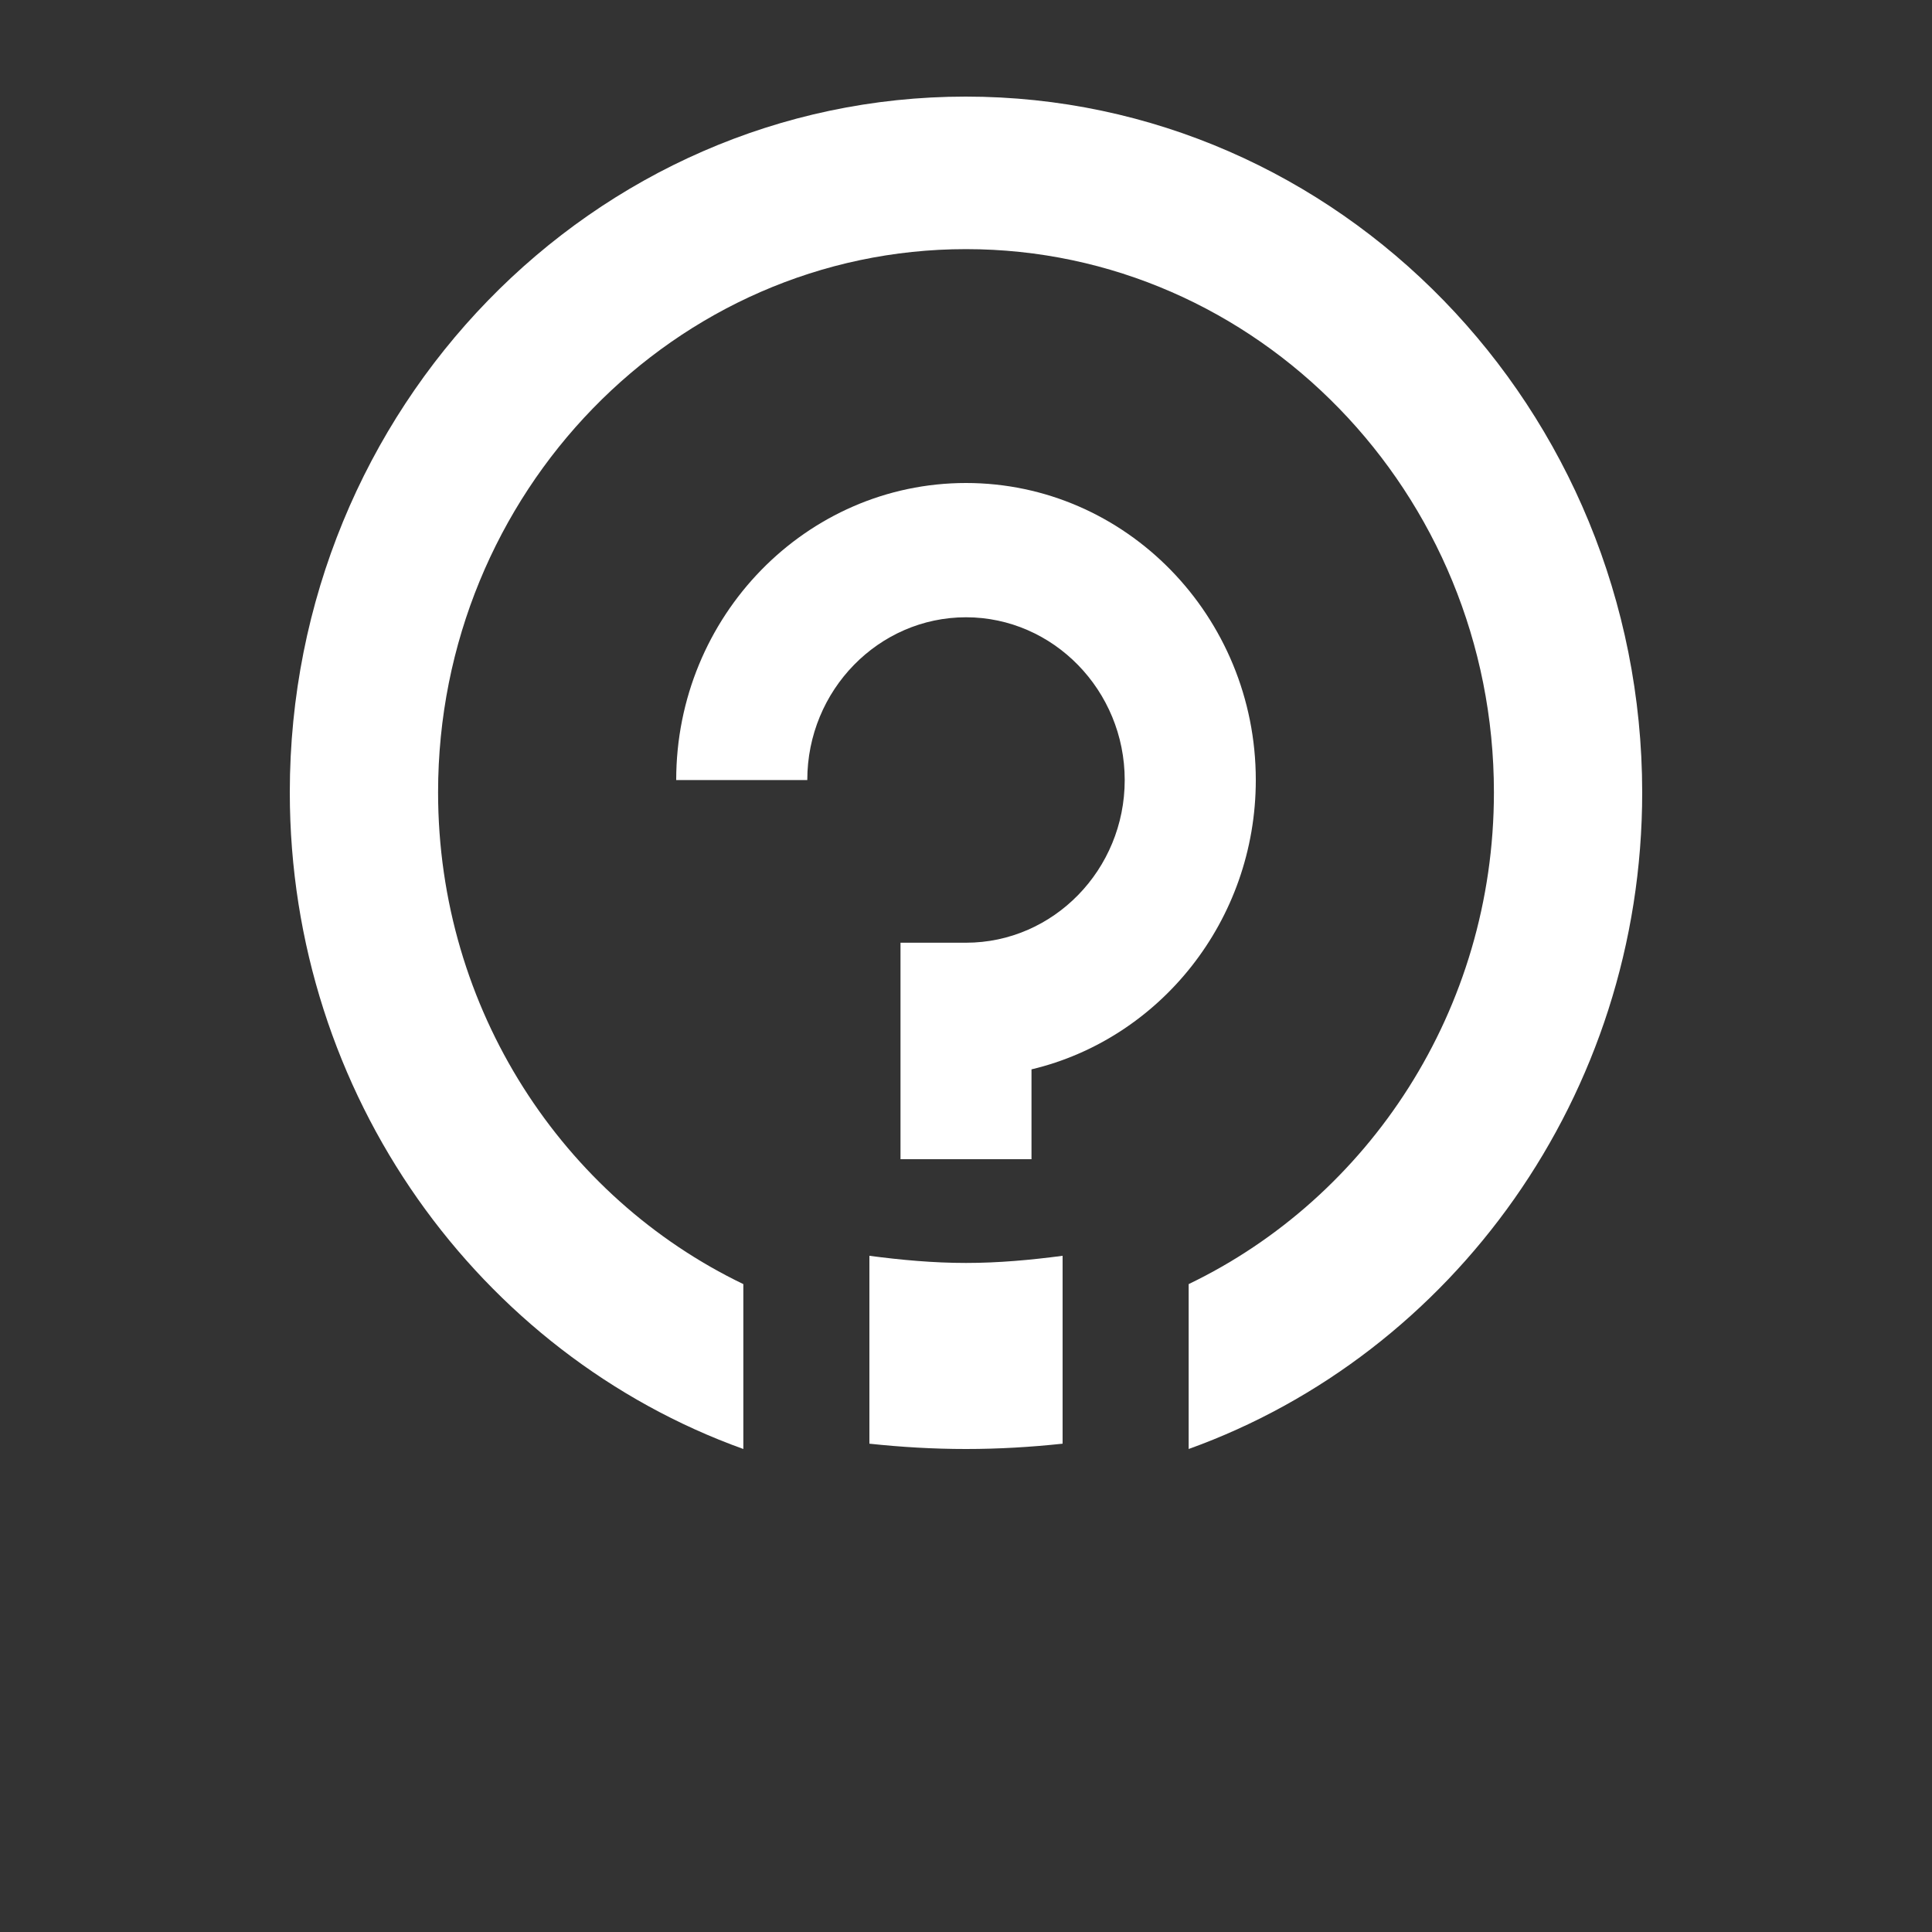 <svg width="20" height="20" viewBox="0 0 20 20" fill="none" xmlns="http://www.w3.org/2000/svg">
<rect x="0" y="0" width="20" height="20" fill="#333333" stroke="none"/>
<path d="M11.643 8.075C11.643 9.004 10.904 9.759 10 9.759H9.322V12H10.678V11.07C12.007 10.754 13 9.53 13 8.075C13 6.379 11.654 5 10 5C8.346 5 7 6.379 7 8.075H8.357C8.357 7.145 9.096 6.39 10 6.39C10.904 6.39 11.643 7.148 11.643 8.075Z" fill="white"/>
<path d="M9.997 1C6.138 1 3 4.229 3 8.202C3 11.341 4.965 14.018 7.695 15V13.293C5.832 12.397 4.535 10.455 4.535 8.202C4.535 5.102 6.987 2.579 10 2.579C13.013 2.579 15.465 5.102 15.465 8.202C15.465 10.455 14.168 12.397 12.305 13.293V15C15.035 14.018 17 11.341 17 8.202C16.997 4.229 13.859 1 9.997 1Z" fill="white"/>
<path d="M9 13V14.945C9.328 14.98 9.66 15 10 15C10.34 15 10.672 14.98 11 14.945V13C10.672 13.043 10.34 13.074 10 13.074C9.66 13.074 9.328 13.043 9 13Z" fill="white"/>
</svg>
